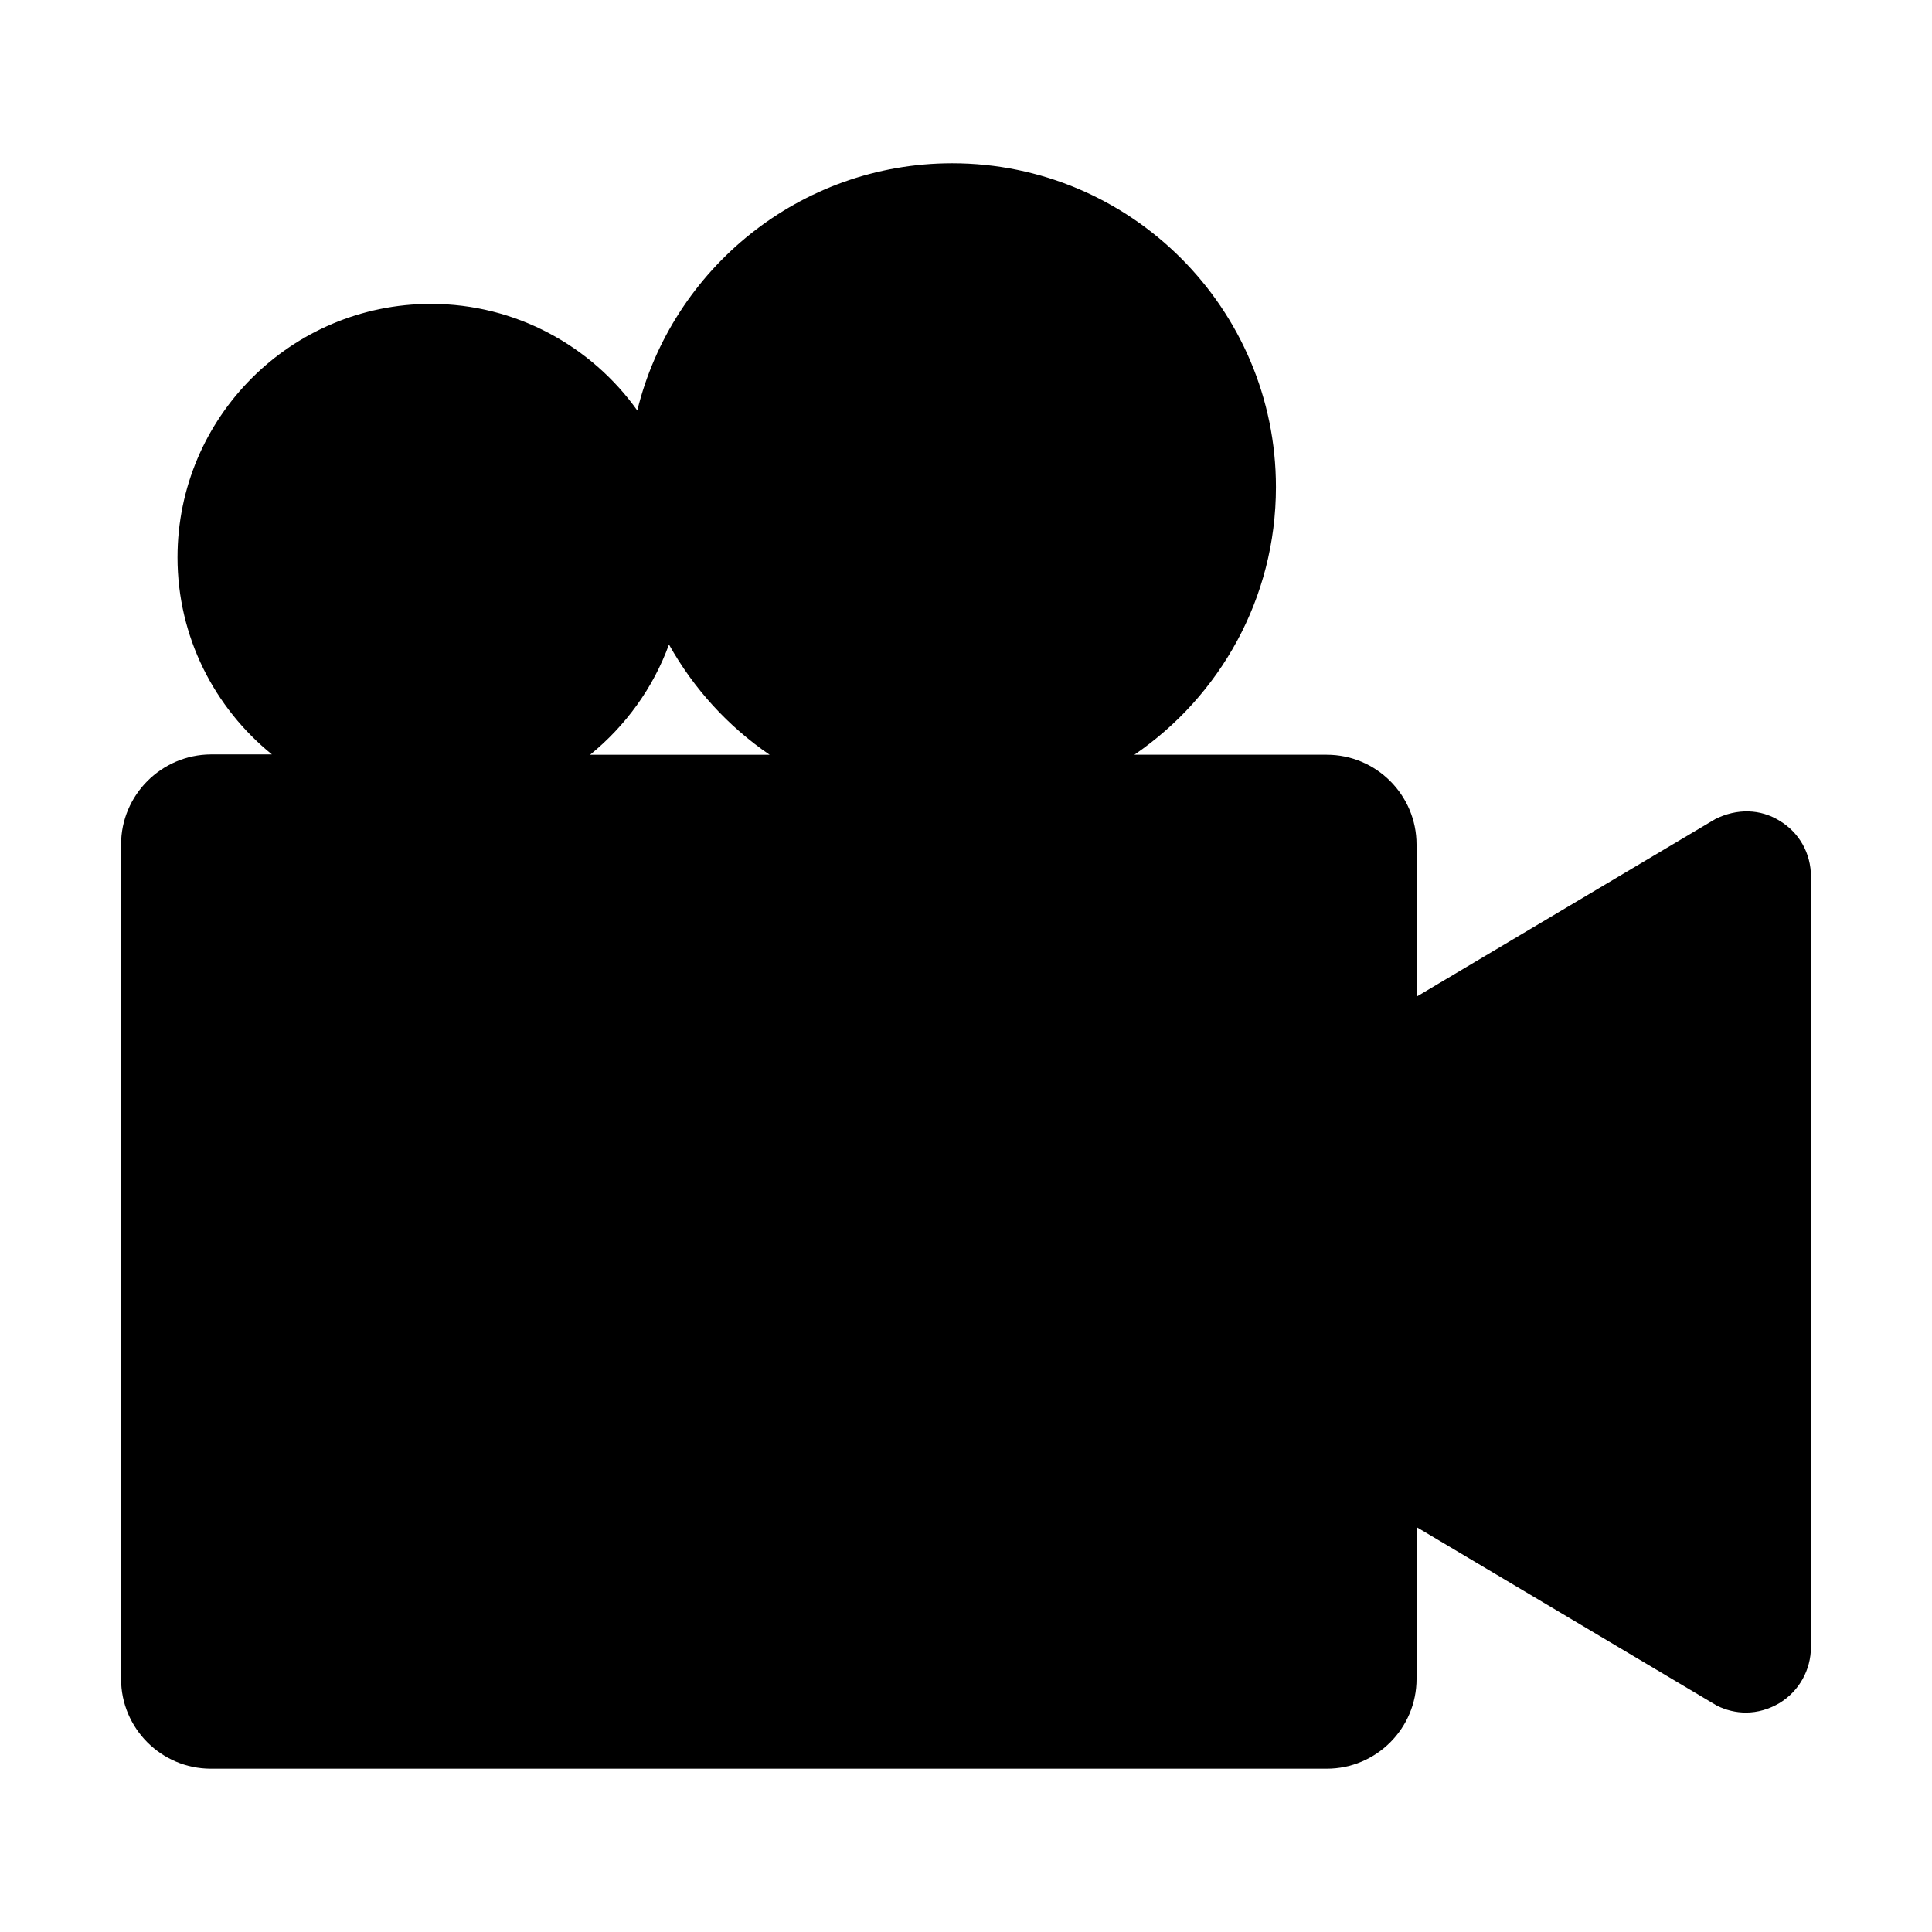 <?xml version="1.0" encoding="UTF-8"?>
<!-- Uploaded to: SVG Repo, www.svgrepo.com, Generator: SVG Repo Mixer Tools -->
<svg fill="#000000" width="800px" height="800px" version="1.1" viewBox="144 144 512 512" xmlns="http://www.w3.org/2000/svg">
 <path d="m615.61 361.51c-5.074-3.148-11.281-3.324-17.055-0.438l-79.156 47.059v-40.324c0-13.121-10.672-23.793-23.793-23.793h-50.992c22.652-15.48 37.523-41.461 37.523-70.938 0-47.32-38.484-85.805-85.805-85.805-40.324 0-74.258 27.988-83.445 65.512-12.156-17.055-32.188-28.25-54.668-28.25-37.086 0-67.176 30.09-67.176 67.176 0 21.078 9.797 39.887 25.016 52.219h-16.18c-13.121 0.086-23.793 10.758-23.793 23.879v221.12c0 13.121 10.672 23.793 23.793 23.793h295.73c13.121 0 23.793-10.672 23.793-23.793v-40.234l79.594 47.32c2.449 1.223 5.074 1.836 7.695 1.836 3.062 0 6.121-0.875 8.922-2.535 5.16-3.148 8.309-8.746 8.309-14.871v-204.15c0-6.121-3.062-11.633-8.309-14.781zm-267.65-17.492h-47.582c9.359-7.609 16.707-17.668 20.906-29.215 6.559 11.719 15.656 21.691 26.676 29.215z"/>
</svg>